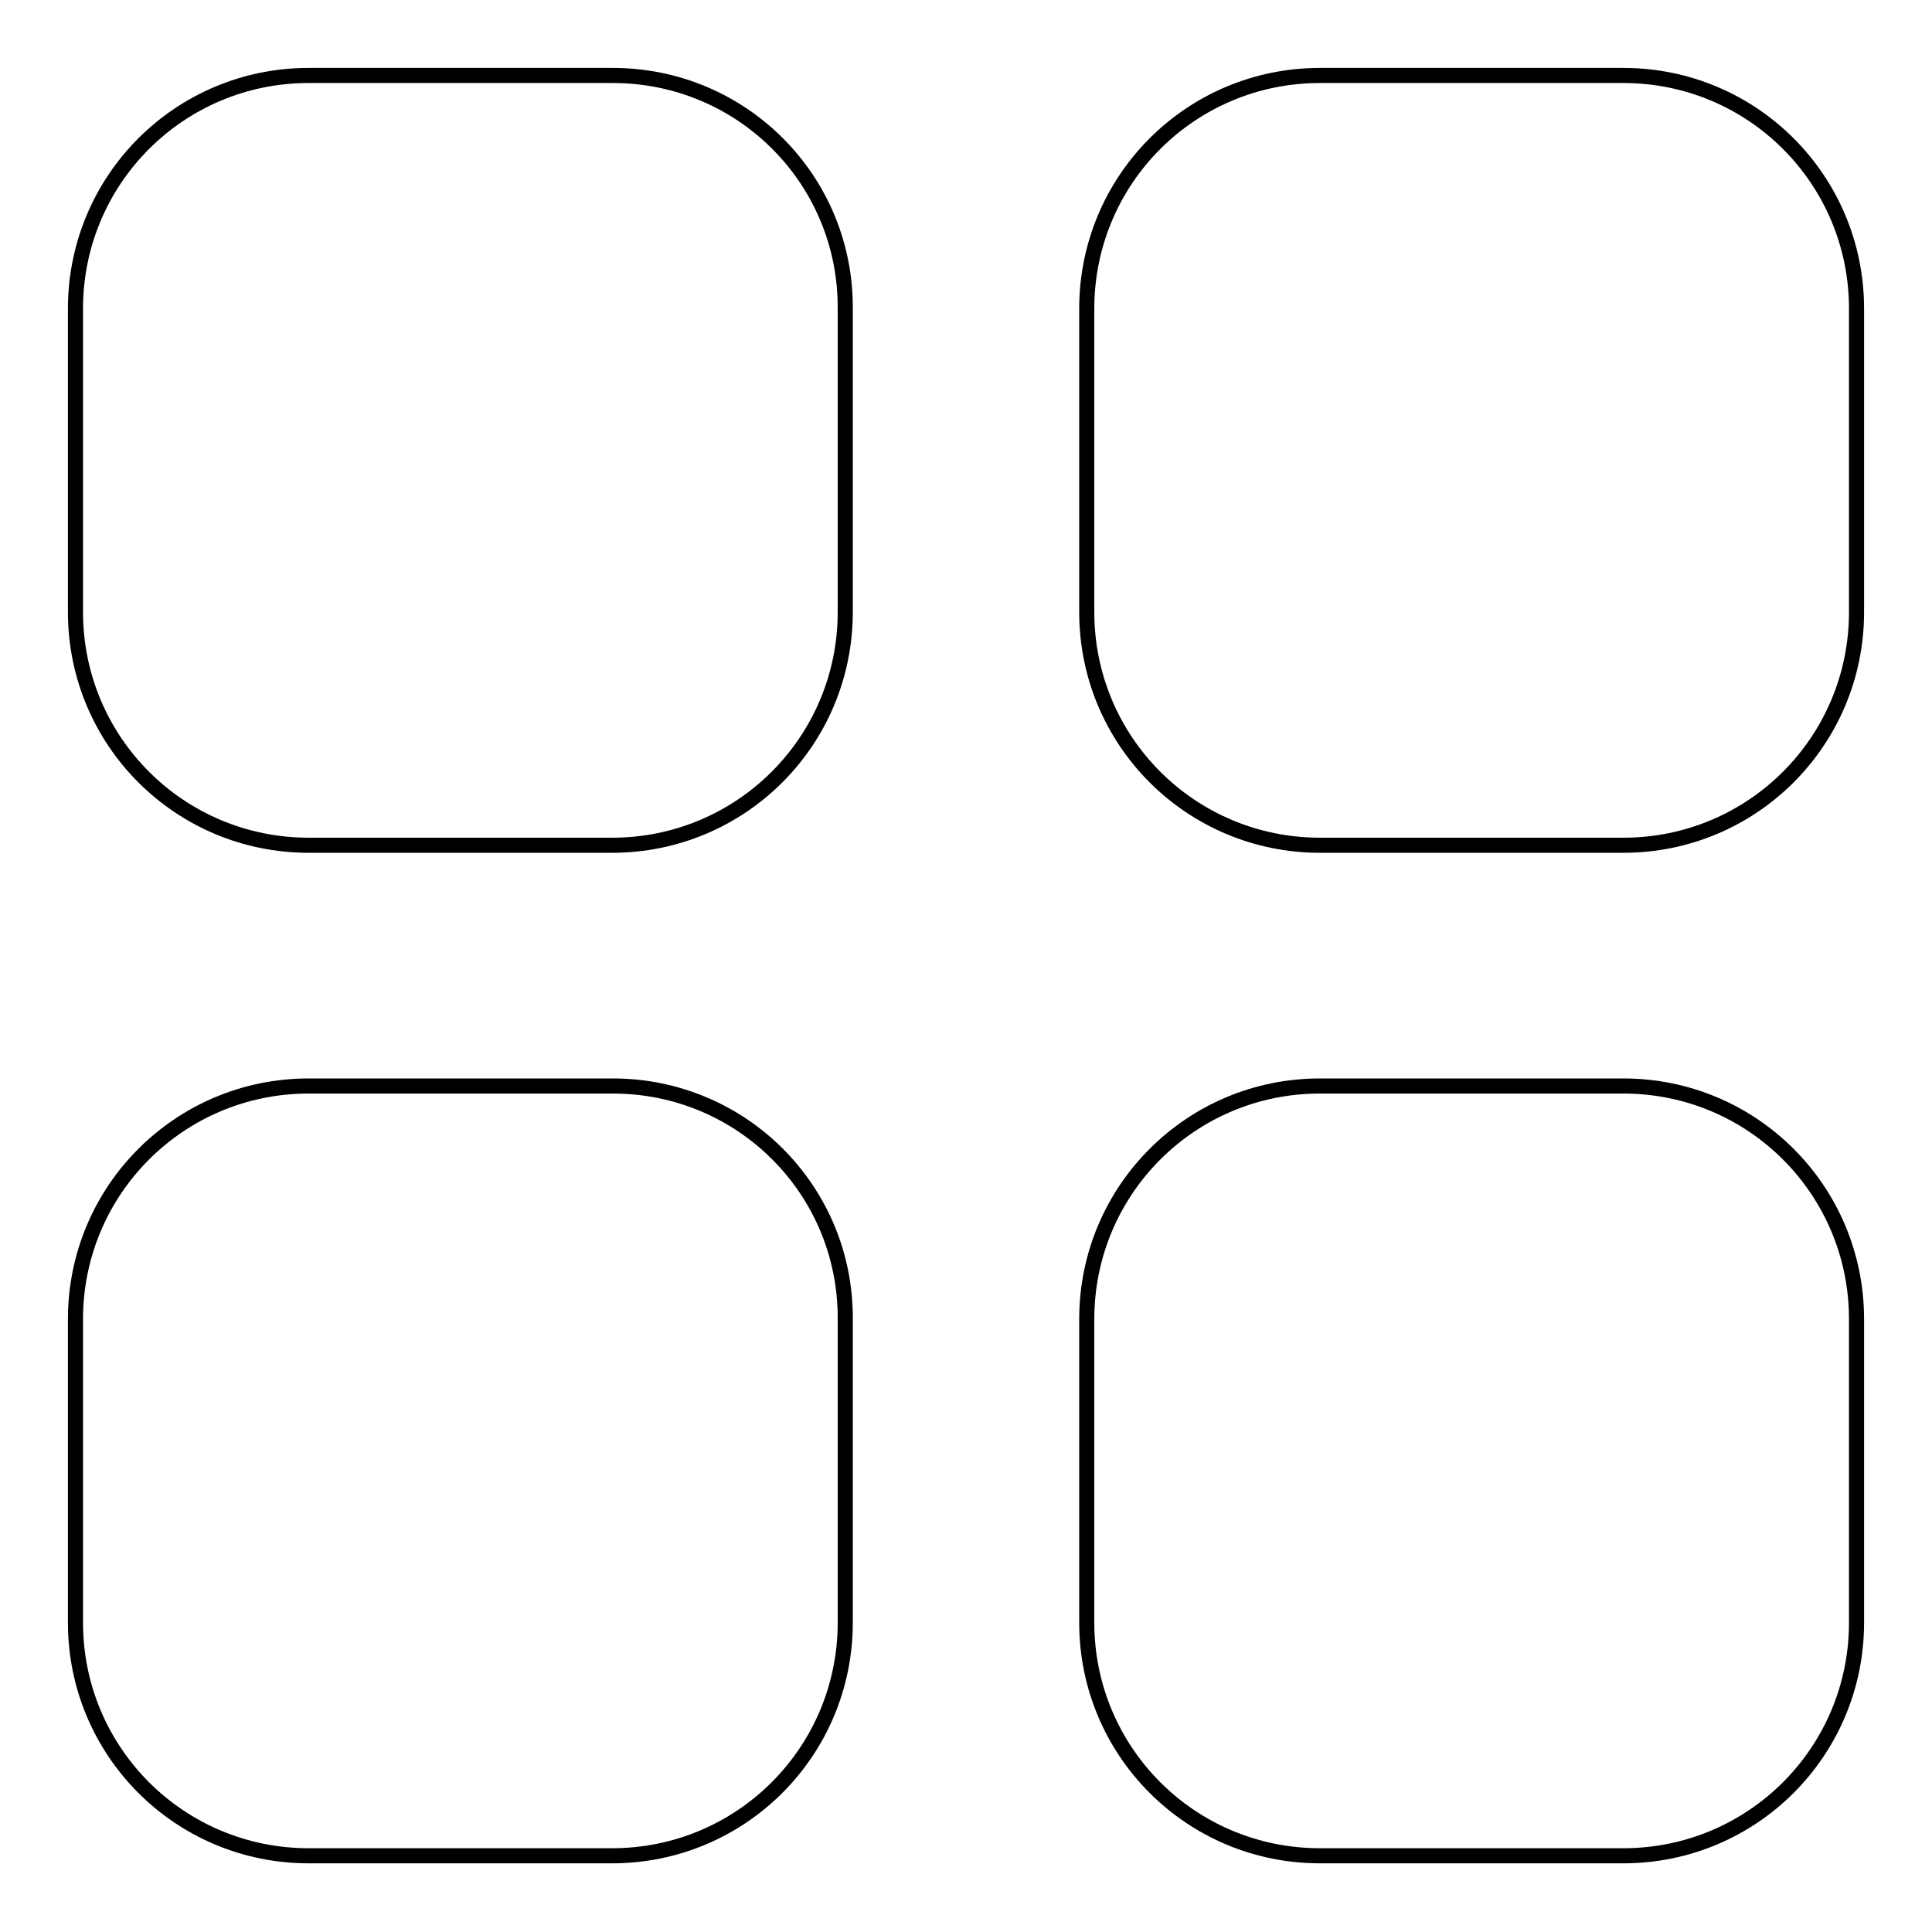 <?xml version="1.0" encoding="utf-8"?>
<!-- Svg Vector Icons : http://www.onlinewebfonts.com/icon -->
<!DOCTYPE svg PUBLIC "-//W3C//DTD SVG 1.1//EN" "http://www.w3.org/Graphics/SVG/1.1/DTD/svg11.dtd">
<svg version="1.1" xmlns="http://www.w3.org/2000/svg" xmlns:xlink="http://www.w3.org/1999/xlink" x="0px" y="0px" viewBox="0 0 256 256" enable-background="new 0 0 256 256" xml:space="preserve">
<g><g><path stroke-width="2" fill-opacity="0" stroke="#000000"  d="M215.1,143.9h-40.2c-17.1,0-30.9,13.8-30.9,30.9v40.2c0,17.1,13.8,30.9,30.9,30.9h40.2c17.1,0,30.9-13.8,30.9-30.9v-40.2C246,157.7,232.2,143.9,215.1,143.9z"/><path stroke-width="2" fill-opacity="0" stroke="#000000"  d="M81.2,143.9H40.9c-17.1,0-30.9,13.8-30.9,30.9v40.2c0,17.1,13.8,30.9,30.9,30.9h40.2c17.1,0,30.9-13.8,30.9-30.9v-40.2C112.1,157.7,98.3,143.9,81.2,143.9z"/><path stroke-width="2" fill-opacity="0" stroke="#000000"  d="M215.1,10h-40.2c-17.1,0-30.9,13.8-30.9,30.9v40.2c0,17.1,13.8,30.9,30.9,30.9h40.2c17.1,0,30.9-13.8,30.9-30.9V40.9C246,23.8,232.2,10,215.1,10z"/><path stroke-width="2" fill-opacity="0" stroke="#000000"  d="M81.2,10H40.9C23.8,10,10,23.8,10,40.9v40.2c0,17.1,13.8,30.9,30.9,30.9h40.2c17.1,0,30.9-13.8,30.9-30.9V40.9C112.1,23.8,98.3,10,81.2,10z"/></g></g>
</svg>